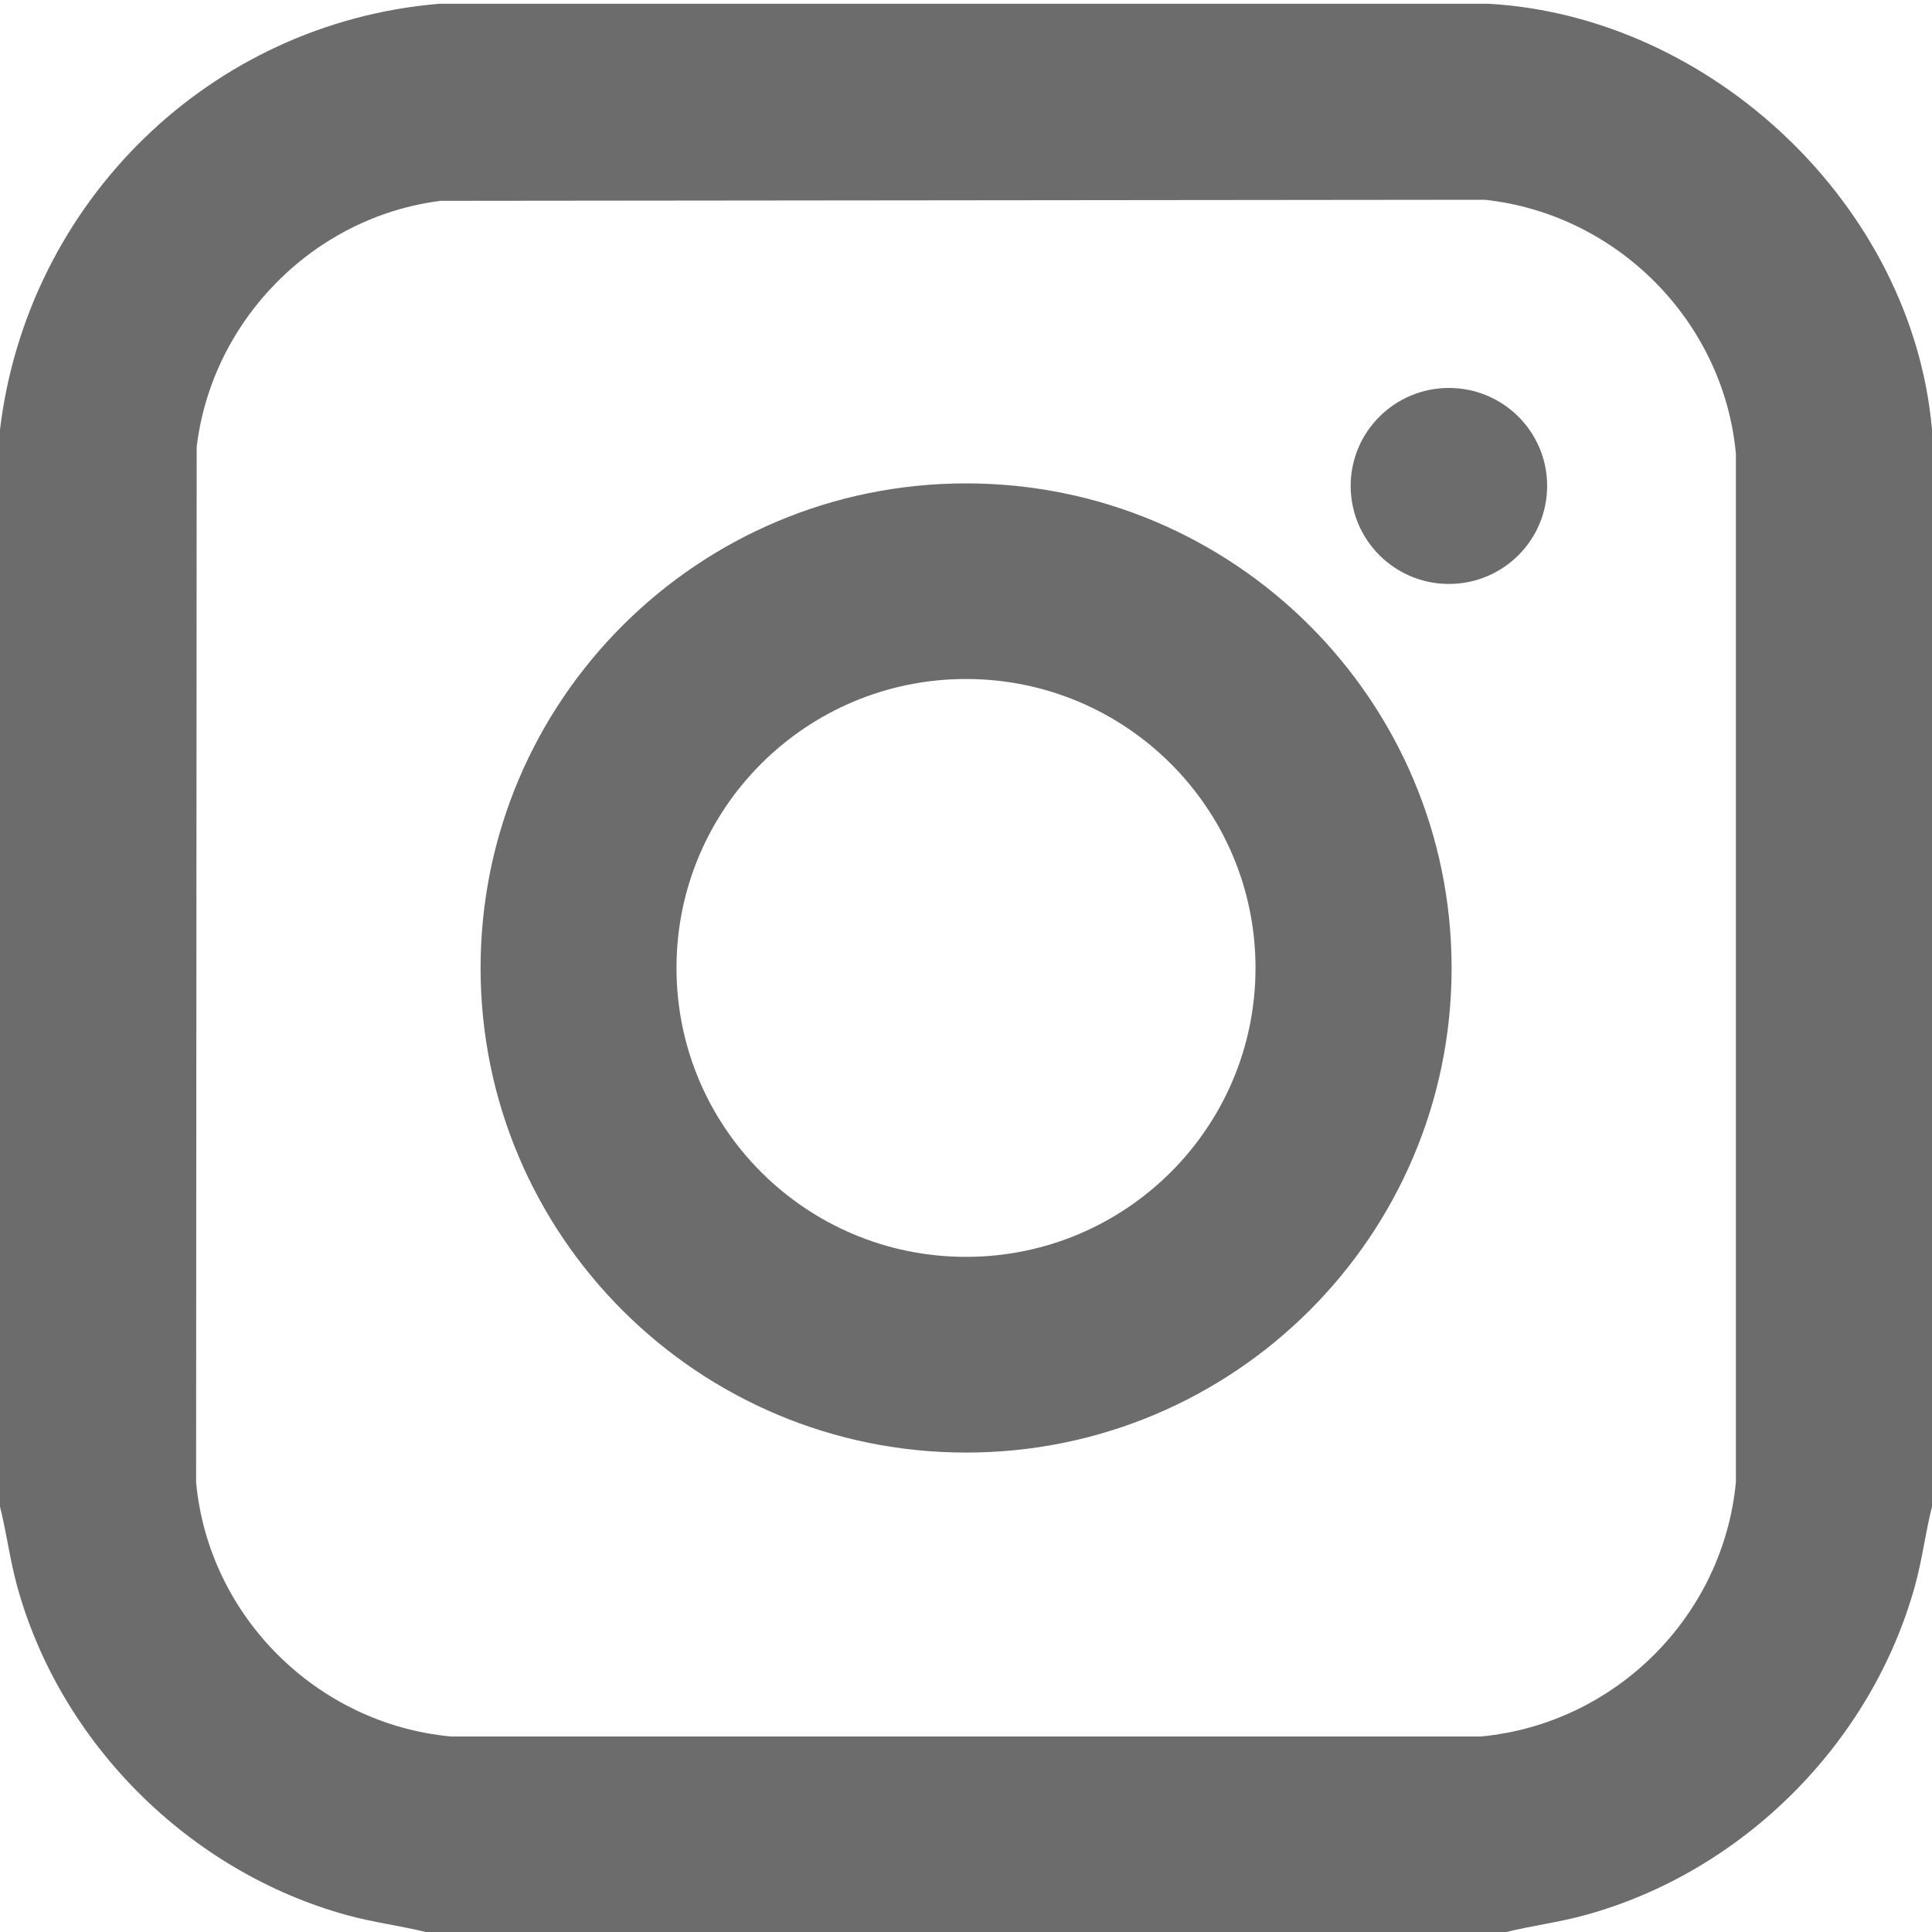 <svg width="20" height="20" viewBox="0 0 20 20" fill="none" xmlns="http://www.w3.org/2000/svg">
<g id="_&#234;&#178;&#169;&#235;&#166;&#172;_&#235;&#170;&#168;&#235;&#147;&#156;" clip-path="url(#clip0_407_762)">
<path id="Vector" d="M20 4.446V15.596C19.932 15.867 19.899 16.143 19.824 16.415C19.374 18.045 18.041 19.379 16.406 19.826C16.134 19.901 15.858 19.934 15.585 20.002H4.414C4.142 19.934 3.865 19.901 3.594 19.826C1.96 19.377 0.623 18.046 0.176 16.415C0.102 16.143 0.068 15.868 0 15.596V4.446C0.285 2.093 2.171 0.236 4.549 0.039H15.412C17.723 0.172 19.796 2.131 20 4.446V4.446ZM4.562 2.079C3.247 2.244 2.193 3.314 2.036 4.627L2.03 15.344C2.158 16.73 3.28 17.846 4.667 17.976H15.333C16.723 17.843 17.837 16.731 17.97 15.344V4.698C17.844 3.327 16.74 2.215 15.37 2.068L4.562 2.079H4.562Z" fill="#6C6C6C"/>
<path id="Vector_2" d="M15.027 10.021C15.027 12.791 12.776 15.037 10.001 15.037C7.225 15.037 4.975 12.791 4.975 10.021C4.975 7.25 7.225 5.004 10.001 5.004C12.776 5.004 15.027 7.25 15.027 10.021ZM12.997 10.02C12.997 8.368 11.655 7.029 10 7.029C8.345 7.029 7.003 8.368 7.003 10.02C7.003 11.672 8.345 13.011 10 13.011C11.655 13.011 12.997 11.672 12.997 10.02Z" fill="#6C6C6C"/>
<path id="Vector_3" d="M14.999 6.045C15.561 6.045 16.016 5.591 16.016 5.03C16.016 4.47 15.561 4.016 14.999 4.016C14.438 4.016 13.982 4.47 13.982 5.03C13.982 5.591 14.438 6.045 14.999 6.045Z" fill="#6C6C6C"/>
</g>
<defs>
<clipPath id="clip0_407_762">
<rect width="20" height="20" fill="white"/>
</clipPath>
</defs>
</svg>
